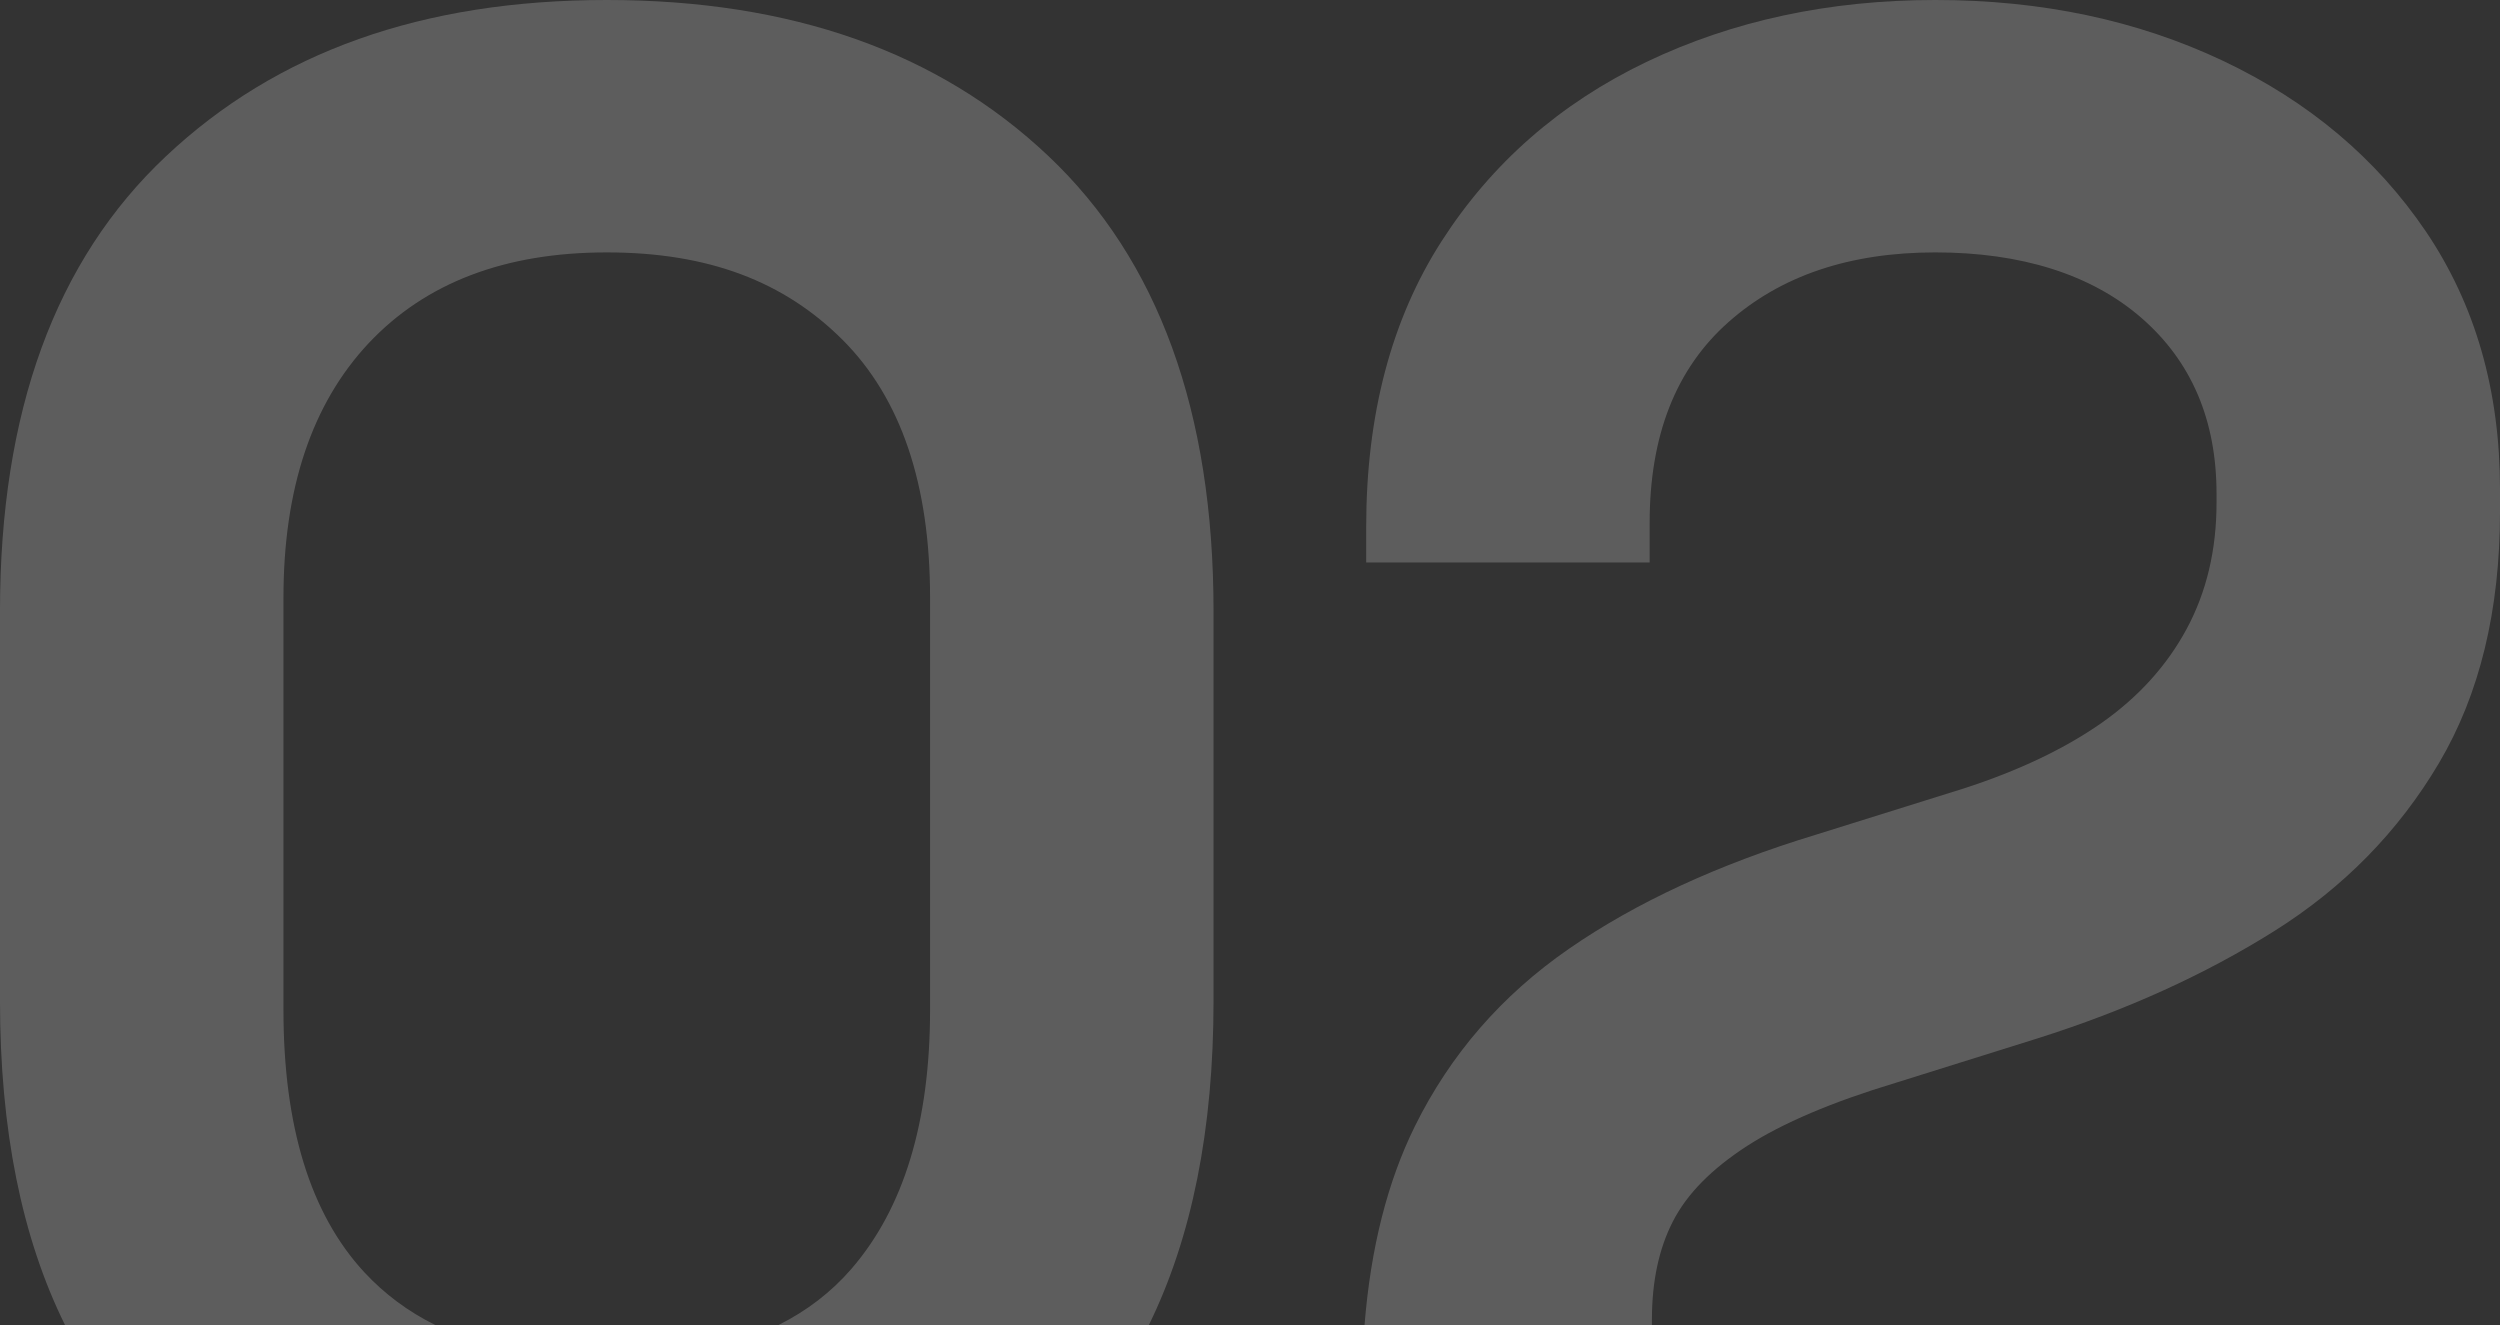 <?xml version="1.0" encoding="UTF-8"?>
<svg id="Calque_1" xmlns="http://www.w3.org/2000/svg" viewBox="0 0 210.09 111.36">
  <rect x="0" y="0" width="210.09" height="111.36" fill="#333333" stroke="none"/>
  <defs>
    <style>
      .cls-1 {
        fill: #fff;
      }

      .cls-2 {
        opacity: .21;
      }
    </style>
  </defs>
  <g class="cls-2">
    <path class="cls-1" d="M88.11,13.12C78.87,4.37,66.49,0,50.99,0S23.26,4.37,13.96,13.12C4.65,21.87,0,34.61,0,51.36v32.75c0,10.8,1.82,19.88,5.47,27.25h31.13c-2.31-1.14-4.3-2.63-5.99-4.45-4.53-4.9-6.79-12.25-6.79-22.05v-34.62c0-9.18,2.39-16.31,7.16-21.4,4.78-5.08,11.45-7.63,20.01-7.63s14.91,2.45,19.82,7.35c4.9,4.91,7.35,12.13,7.35,21.68v34.62c0,9.43-2.21,16.68-6.61,21.77-1.69,1.95-3.74,3.53-6.15,4.73h31.14c3.62-7.37,5.44-16.45,5.44-27.25v-32.75c0-16.75-4.63-29.49-13.87-38.24Z"/>
    <path class="cls-1" d="M203.86,19.45c-4.16-6.14-9.84-10.92-17.03-14.33-7.2-3.41-15.26-5.12-24.19-5.12s-17.03,1.74-24.29,5.21c-7.25,3.48-12.99,8.5-17.21,15.07-4.22,6.58-6.33,14.58-6.33,24.01v2.98h23.82v-3.35c0-7.32,2.21-12.94,6.61-16.84,4.4-3.91,10.2-5.87,17.4-5.87s13.09,1.84,17.3,5.49c4.22,3.66,6.33,8.6,6.33,14.8v.74c0,3.97-.84,7.51-2.51,10.61s-4.07,5.74-7.16,7.91c-3.11,2.17-6.95,4-11.54,5.49l-12.47,3.9c-8.19,2.49-15.1,5.68-20.75,9.59-5.65,3.91-9.95,8.87-12.93,14.89-2.31,4.67-3.72,10.24-4.24,16.73h24.15v-.45c0-3.23.59-5.99,1.77-8.28,1.18-2.3,3.25-4.4,6.23-6.33,2.98-1.92,7.13-3.69,12.47-5.3l11.91-3.73c7.44-2.35,14.08-5.36,19.91-9.02,5.83-3.66,10.45-8.37,13.86-14.14,3.41-5.77,5.12-12.81,5.12-21.12v-1.86c0-8.32-2.08-15.54-6.23-21.68Z"/>
  </g>
</svg>